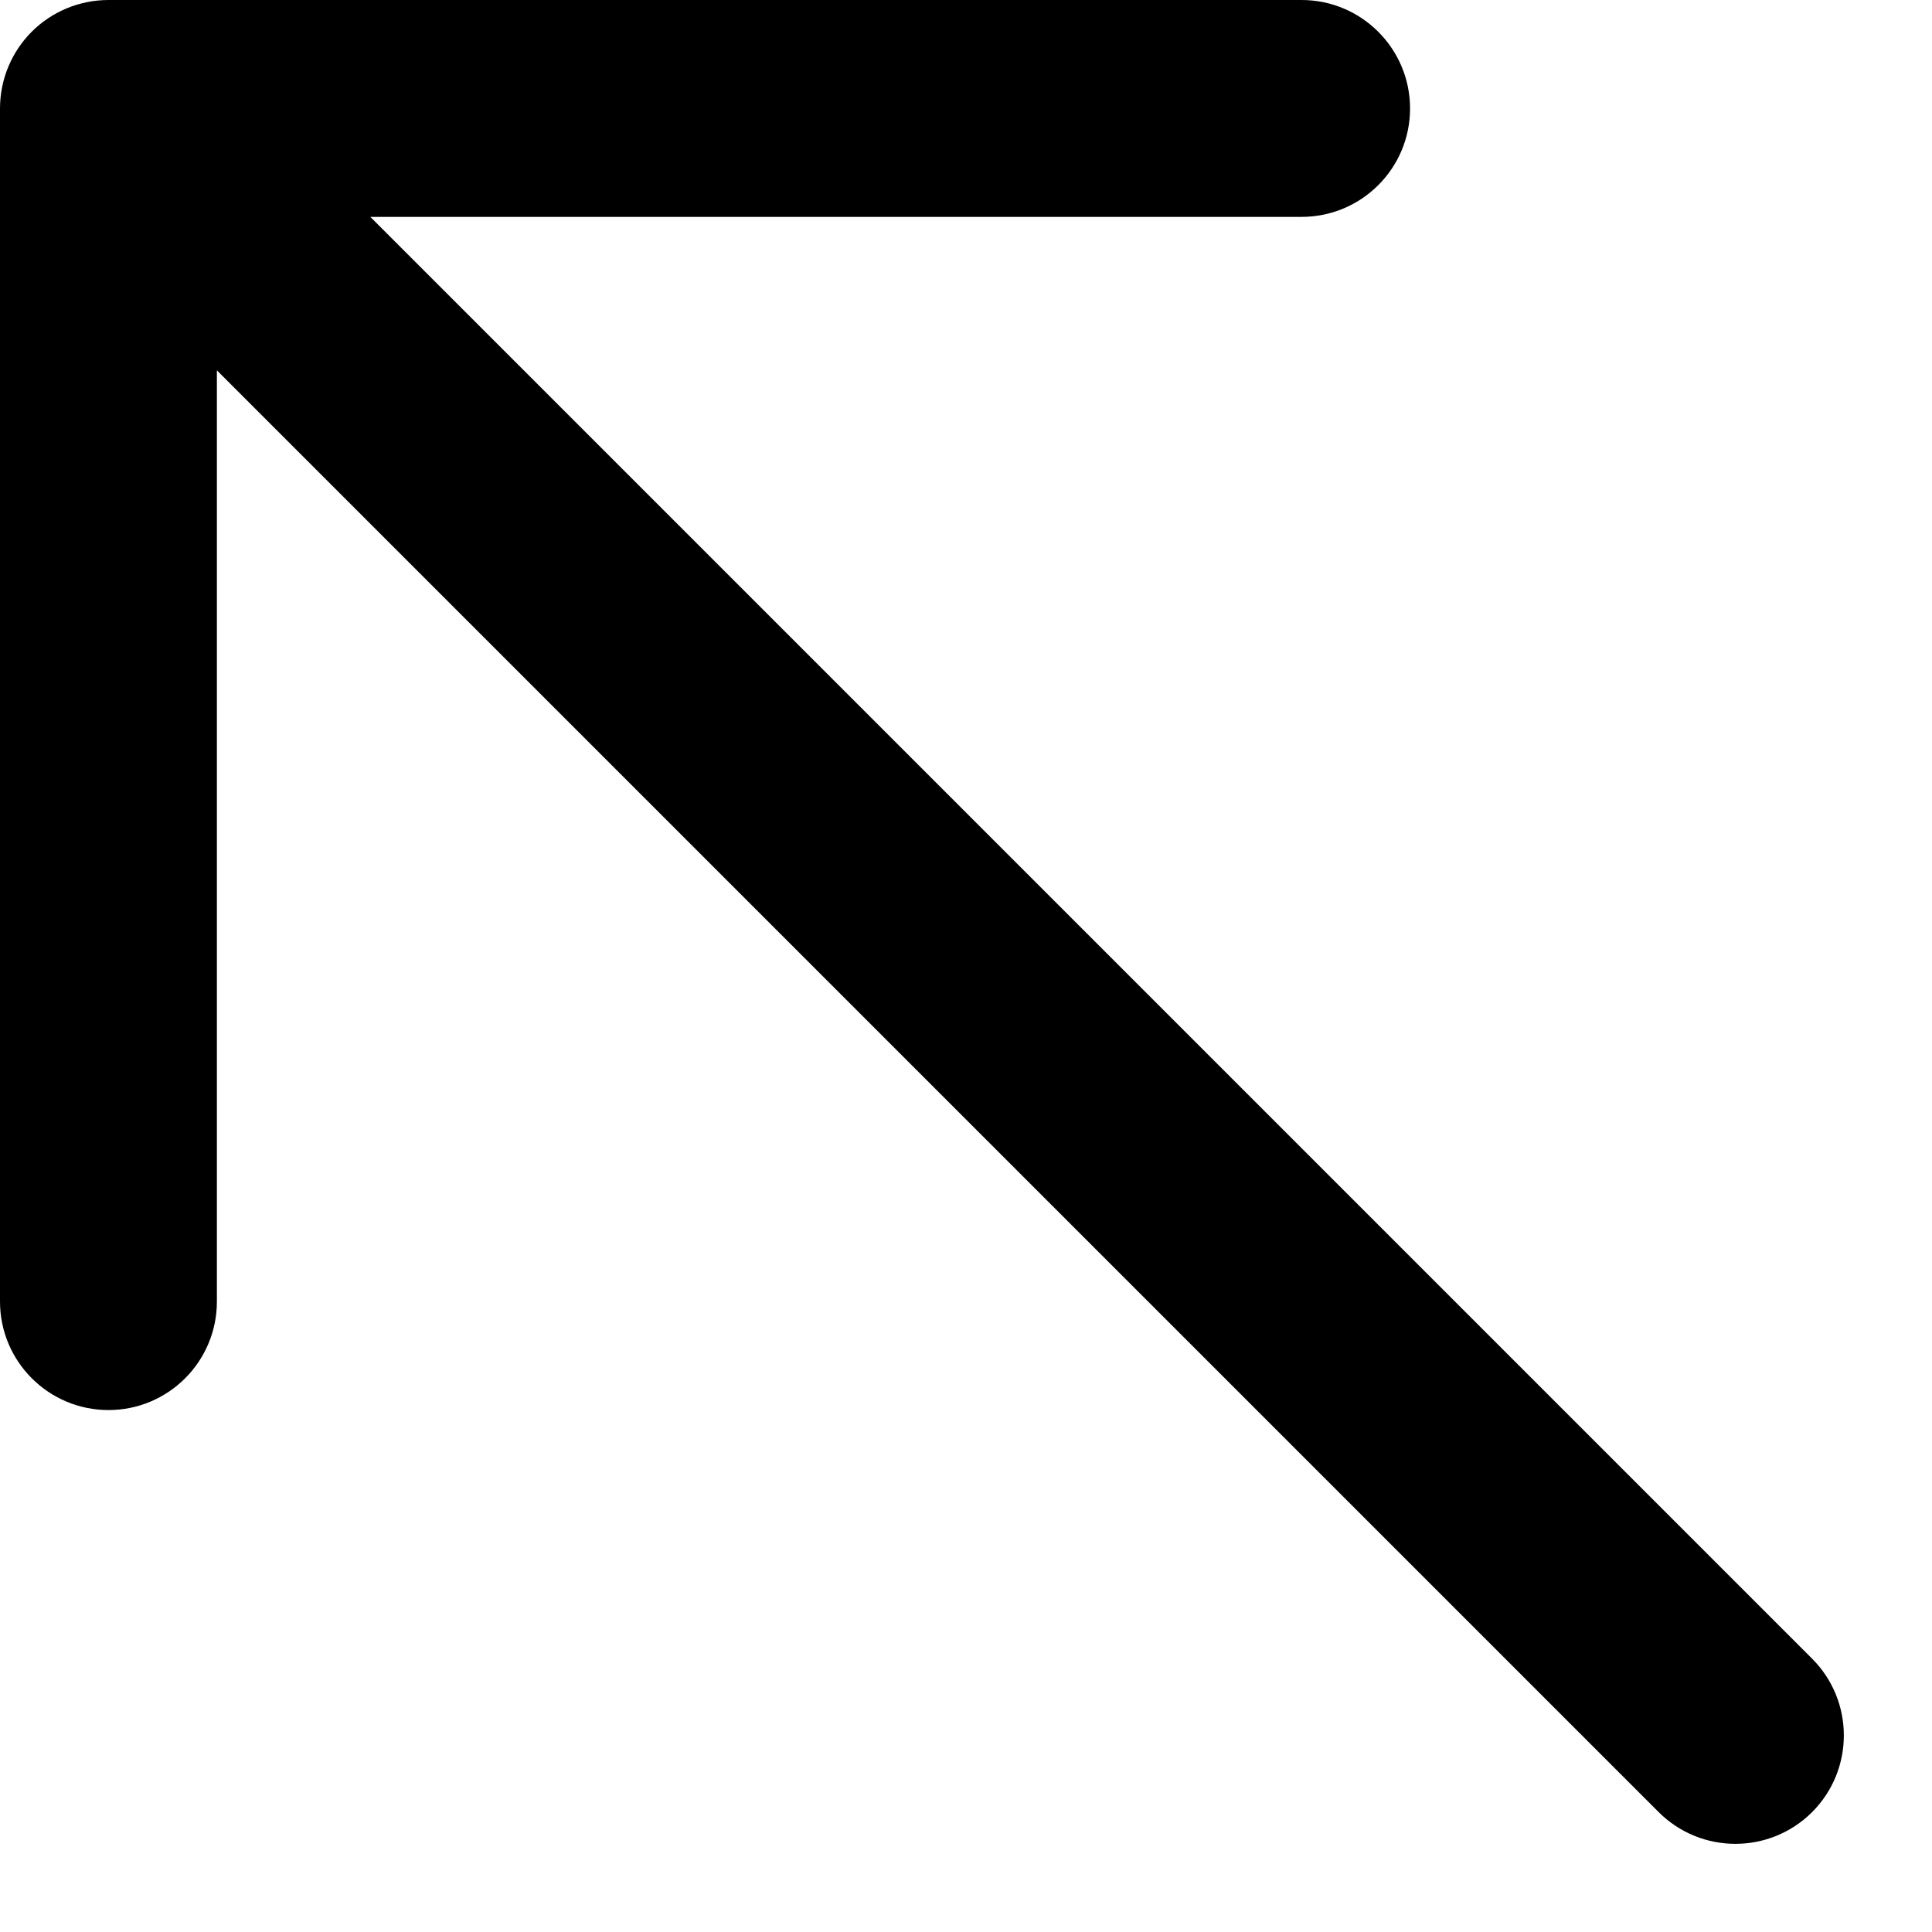 <?xml version="1.0" encoding="utf-8"?>
<svg xmlns="http://www.w3.org/2000/svg" fill="none" height="100%" overflow="visible" preserveAspectRatio="none" style="display: block;" viewBox="0 0 19 19" width="100%">
<path clip-rule="evenodd" d="M17.821 17.821C18.237 17.404 18.237 16.729 17.821 16.312L3.642 2.133H12.8C13.389 2.133 13.867 1.656 13.867 1.067C13.867 0.478 13.389 0 12.8 0H1.067C0.784 0 0.512 0.112 0.312 0.312C0.112 0.512 0 0.784 0 1.067V12.8C0 13.389 0.478 13.867 1.067 13.867C1.656 13.867 2.133 13.389 2.133 12.8V3.642L16.312 17.821C16.729 18.237 17.404 18.237 17.821 17.821Z" fill="black" fill-rule="evenodd" id="Vector"/>
</svg>